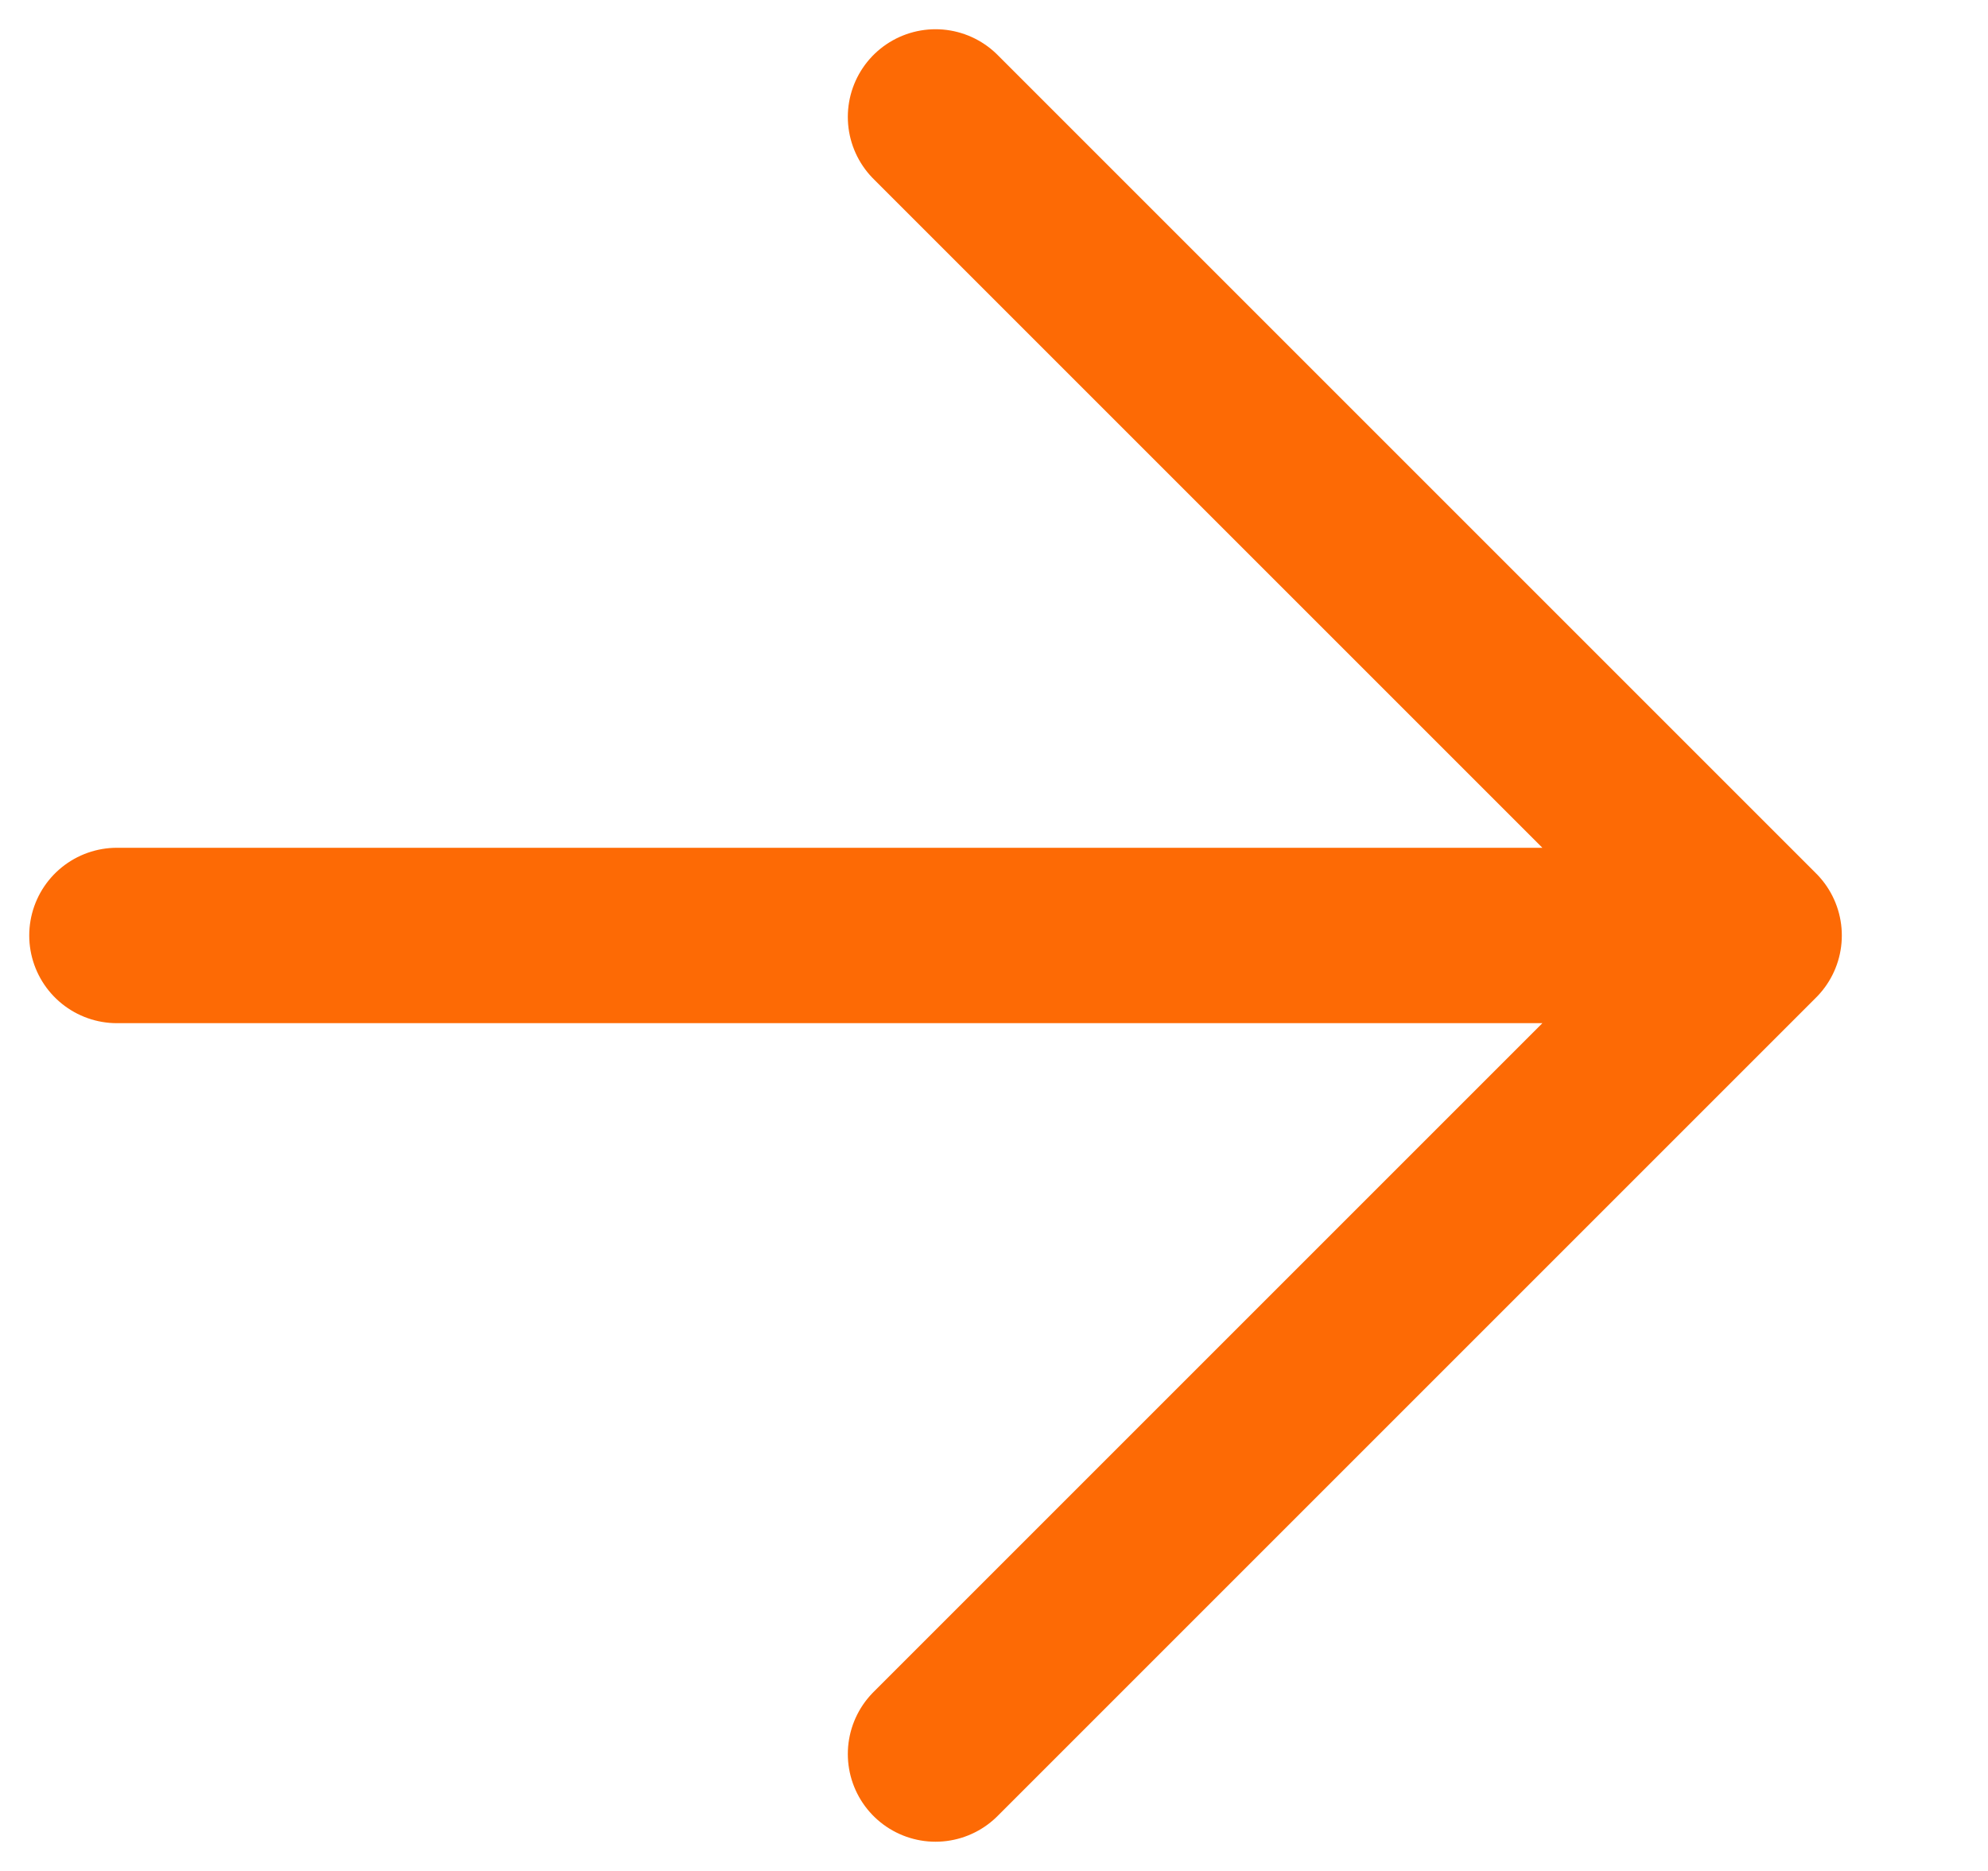 <?xml version="1.0" encoding="utf-8"?>
<svg xmlns="http://www.w3.org/2000/svg" fill="none" height="100%" overflow="visible" preserveAspectRatio="none" style="display: block;" viewBox="0 0 17 16" width="100%">
<path d="M1 8H15M15 8L8 1M15 8L8 15" id="Icon" stroke="#FD6A05" stroke-linecap="round" stroke-width="1.5"/>
</svg>